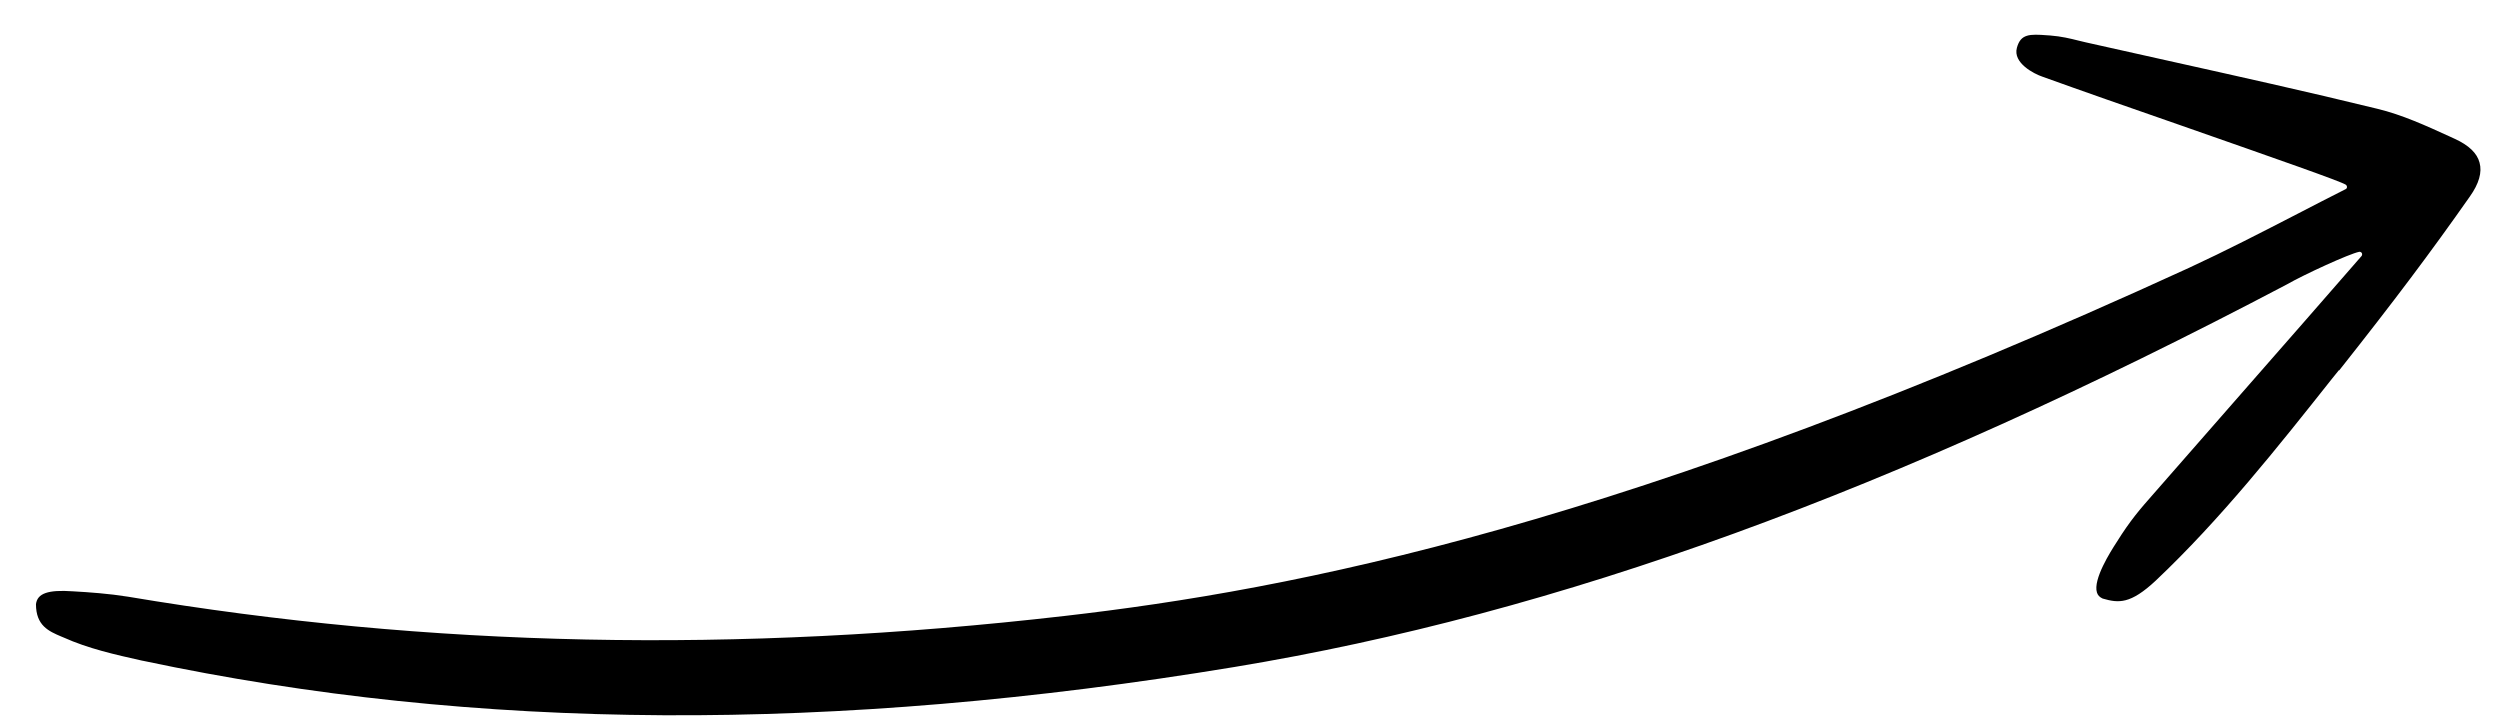 <svg width="59" height="17" viewBox="0 0 59 17" fill="none" xmlns="http://www.w3.org/2000/svg">
<path d="M55.205 8.741C56.508 7.096 57.373 5.943 58.29 4.636C58.504 4.334 58.581 4.066 58.517 3.837C58.459 3.614 58.261 3.427 57.938 3.279L57.799 3.215C57.254 2.966 56.688 2.708 56.108 2.568C54.455 2.163 52.768 1.79 51.135 1.426C50.499 1.284 49.863 1.142 49.227 1C49.169 0.987 49.111 0.973 49.056 0.959C48.851 0.908 48.655 0.859 48.38 0.837L48.316 0.833C47.896 0.801 47.688 0.799 47.599 1.127C47.499 1.486 48.002 1.743 48.205 1.811C49.069 2.123 50.292 2.551 51.476 2.962C53.8 3.776 55.223 4.273 55.359 4.358C55.377 4.371 55.388 4.389 55.389 4.414C55.389 4.434 55.377 4.457 55.355 4.465C54.98 4.655 54.614 4.842 54.255 5.029C53.369 5.486 52.531 5.918 51.667 6.318C38.353 12.428 30.491 13.918 25.129 14.536C17.37 15.429 10.135 15.279 3.021 14.082C2.566 14.009 2.106 13.977 1.719 13.955C1.134 13.914 0.88 14.003 0.849 14.259C0.849 14.766 1.152 14.897 1.446 15.022L1.499 15.044C2.082 15.307 2.726 15.451 3.353 15.591L3.386 15.597C11.233 17.261 19.659 17.306 29.139 15.74C36.772 14.477 44.669 11.61 53.974 6.71C54.377 6.479 55.447 5.987 55.677 5.943C55.7 5.939 55.726 5.95 55.739 5.972C55.751 5.995 55.748 6.024 55.732 6.043C54.852 7.056 53.986 8.042 53.128 9.022C52.355 9.904 51.592 10.78 50.825 11.653C50.51 12.011 50.28 12.271 49.95 12.8C49.811 13.014 49.39 13.675 49.488 13.984C49.508 14.05 49.553 14.094 49.623 14.126C50.001 14.235 50.277 14.261 50.876 13.702C52.41 12.251 53.752 10.557 55.048 8.922L55.197 8.738L55.205 8.741Z" fill="black"/>
</svg>
